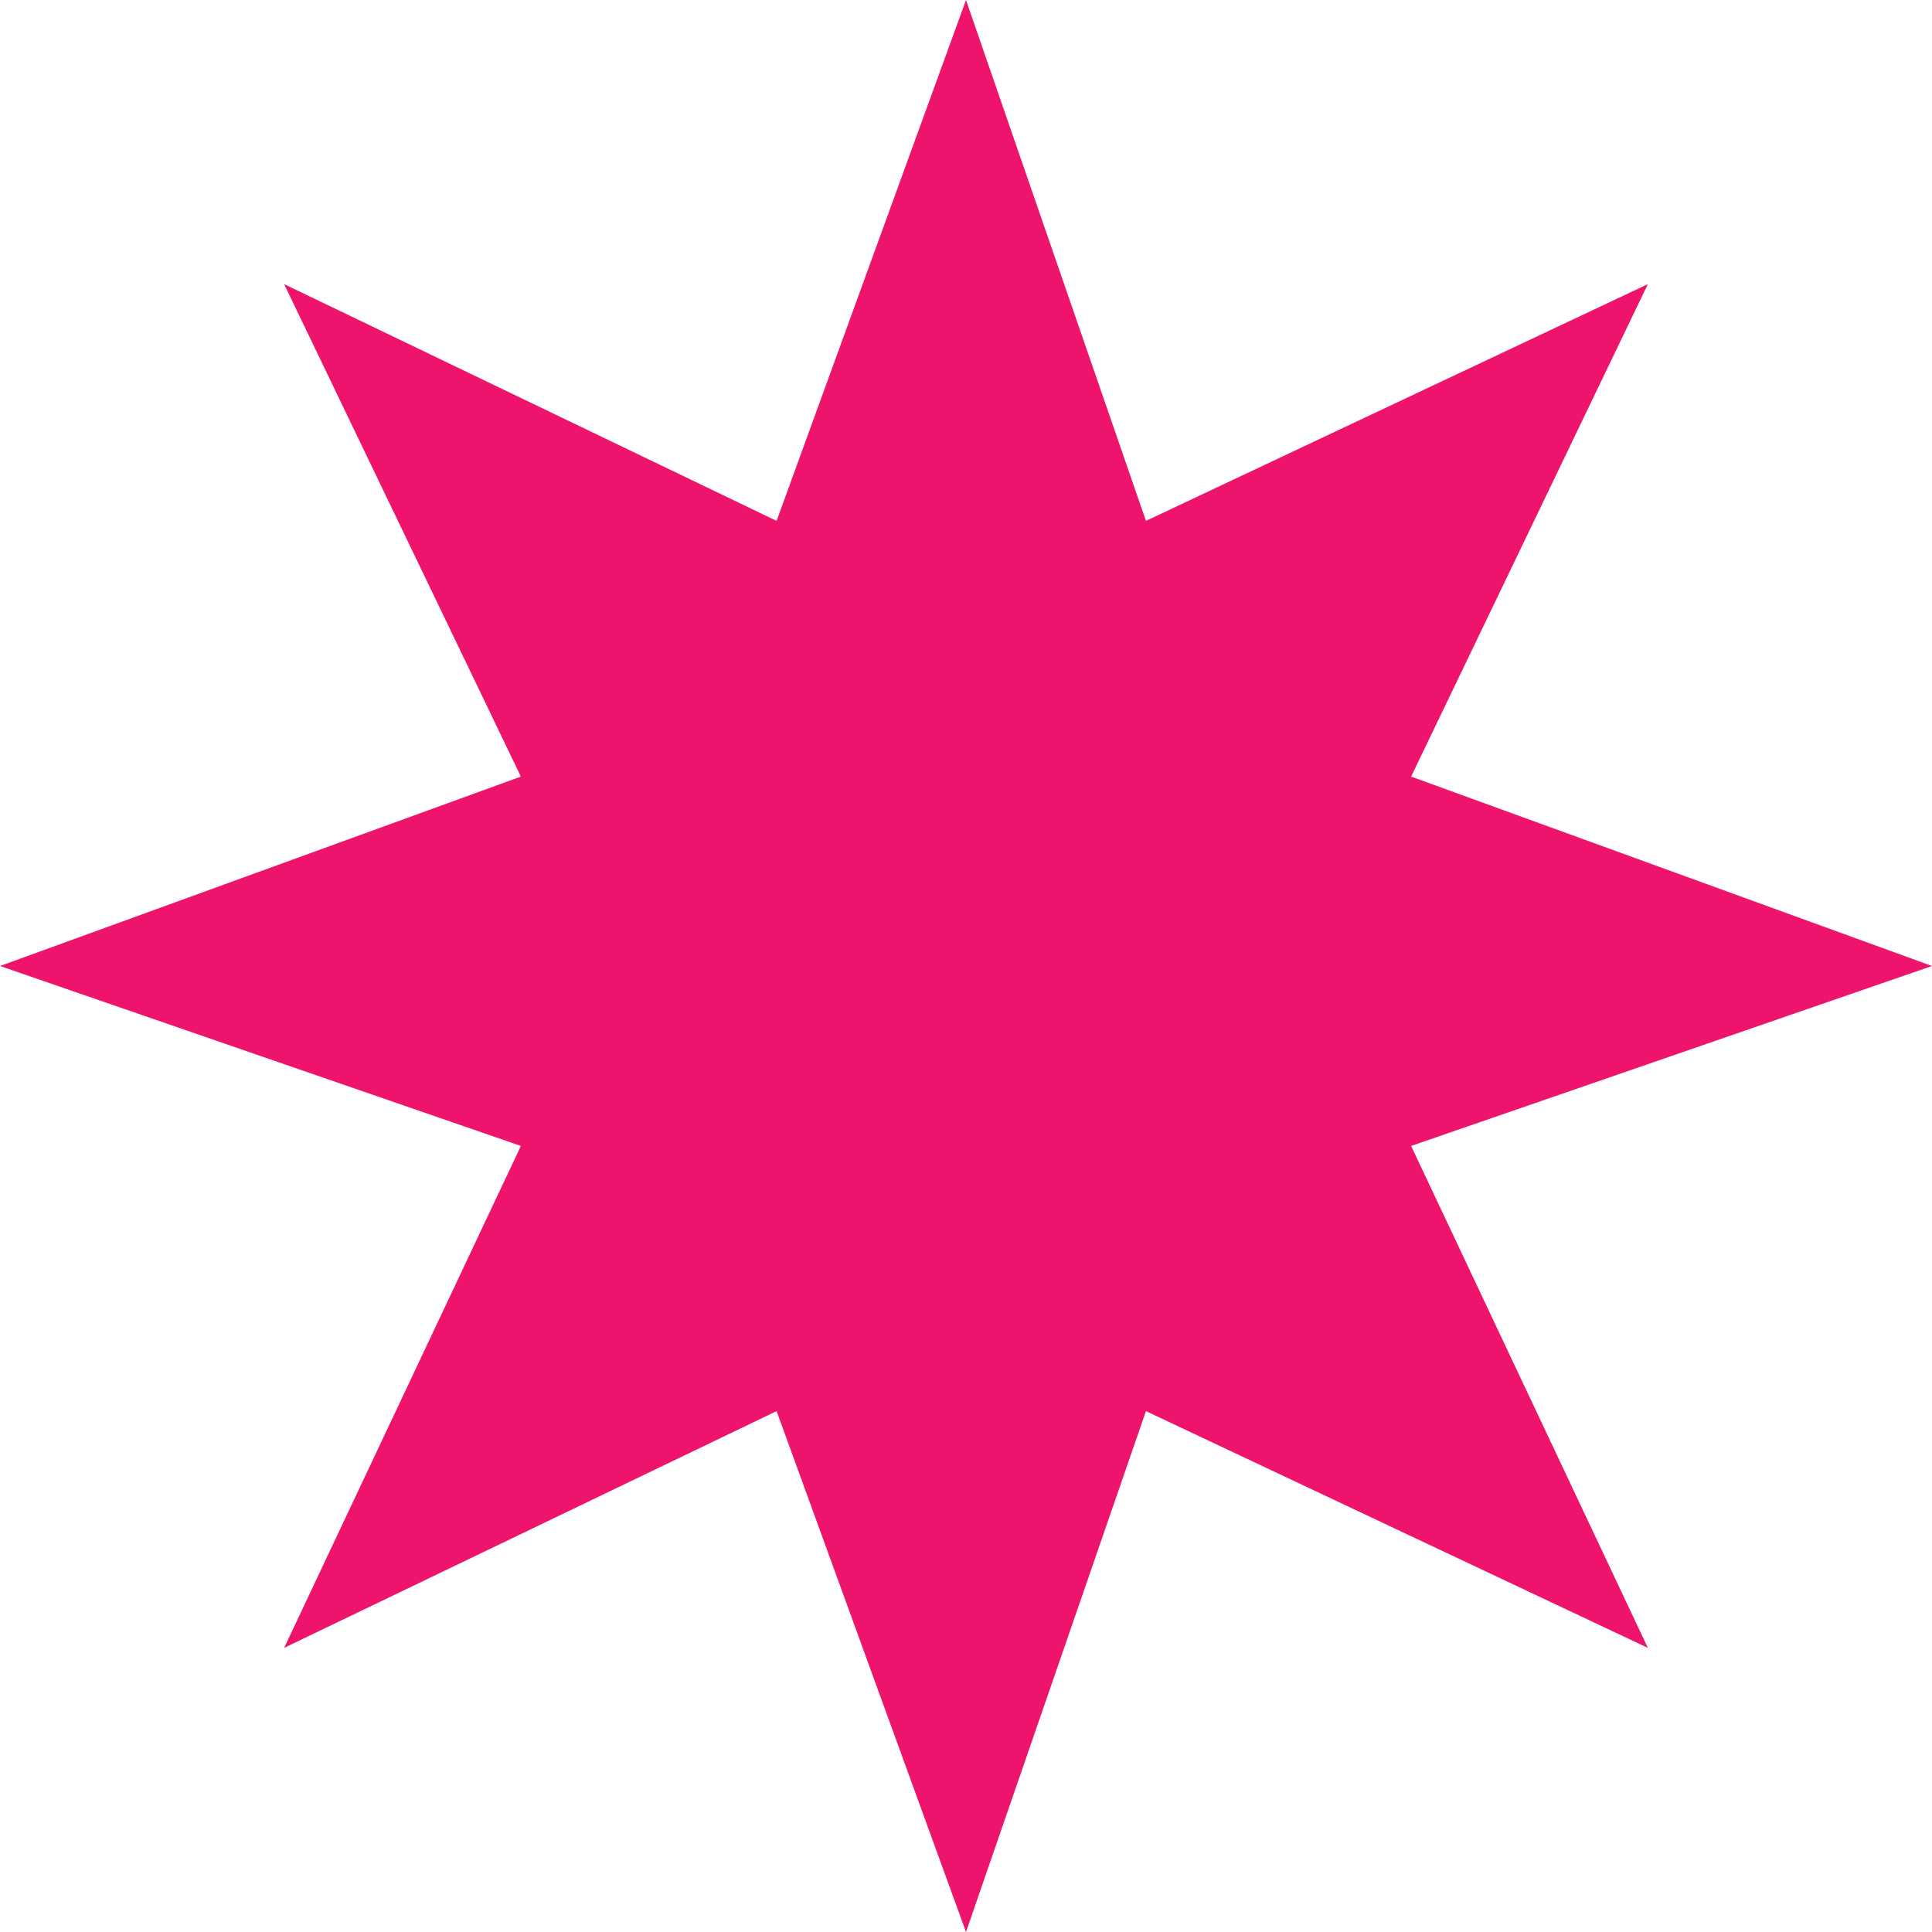 <?xml version="1.0" encoding="utf-8"?>
<!-- Generator: Adobe Illustrator 27.0.0, SVG Export Plug-In . SVG Version: 6.00 Build 0)  -->
<svg version="1.1" id="b" xmlns="http://www.w3.org/2000/svg" xmlns:xlink="http://www.w3.org/1999/xlink" x="0px" y="0px"
	 viewBox="0 0 20.4 20.4" style="enable-background:new 0 0 20.4 20.4;" xml:space="preserve">
<style type="text/css">
	.st0{fill:#EE146E;}
</style>
<g id="c">
	<polygon class="st0" points="10.2,0 12.1,5.5 17.4,3 14.9,8.2 20.4,10.2 14.9,12.1 17.4,17.4 12.1,14.9 10.2,20.4 8.2,14.9 3,17.4 
		5.5,12.1 0,10.2 5.5,8.2 3,3 8.2,5.5 	"/>
</g>
</svg>
